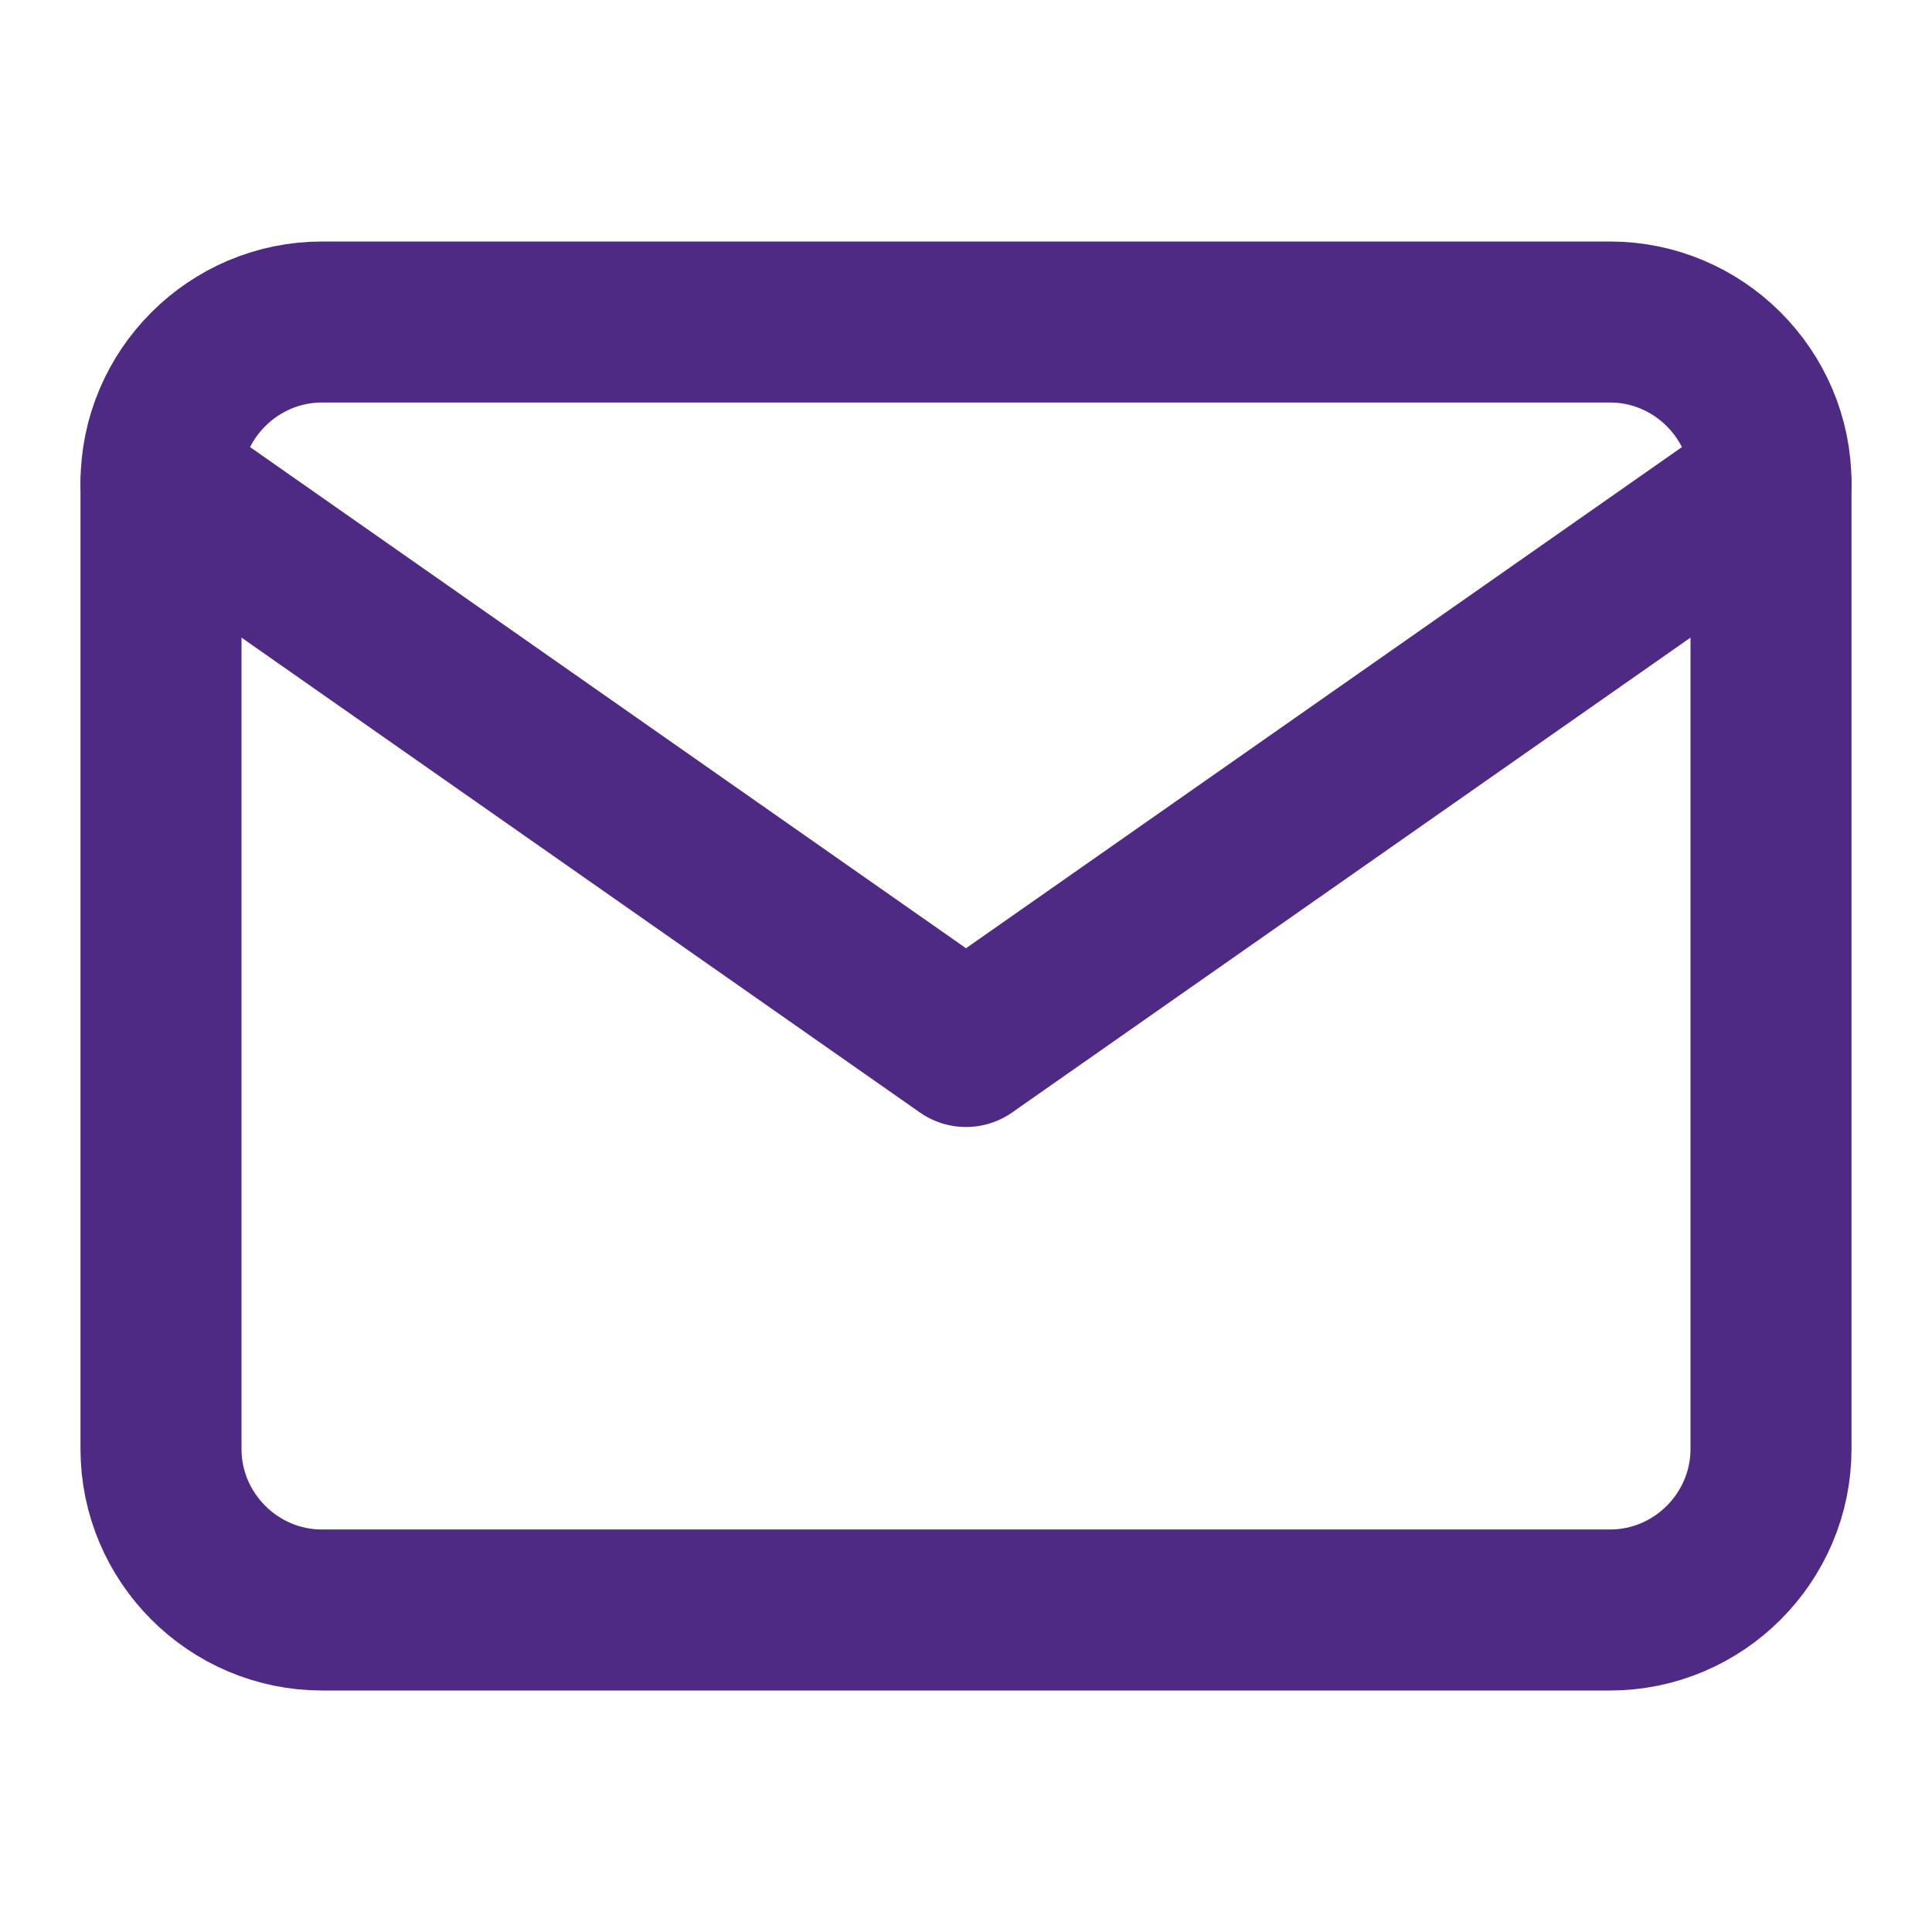 <svg width="24" height="24" viewBox="0 0 24 24" fill="none" xmlns="http://www.w3.org/2000/svg">
<path d="M4 4H20C21.1 4 22 4.9 22 6V18C22 19.1 21.1 20 20 20H4C2.9 20 2 19.1 2 18V6C2 4.9 2.9 4 4 4Z" stroke="#4E2A84" stroke-width="2" stroke-linecap="round" stroke-linejoin="round"/>
<path d="M22 6L12 13L2 6" stroke="#4E2A84" stroke-width="2" stroke-linecap="round" stroke-linejoin="round"/>
</svg>
